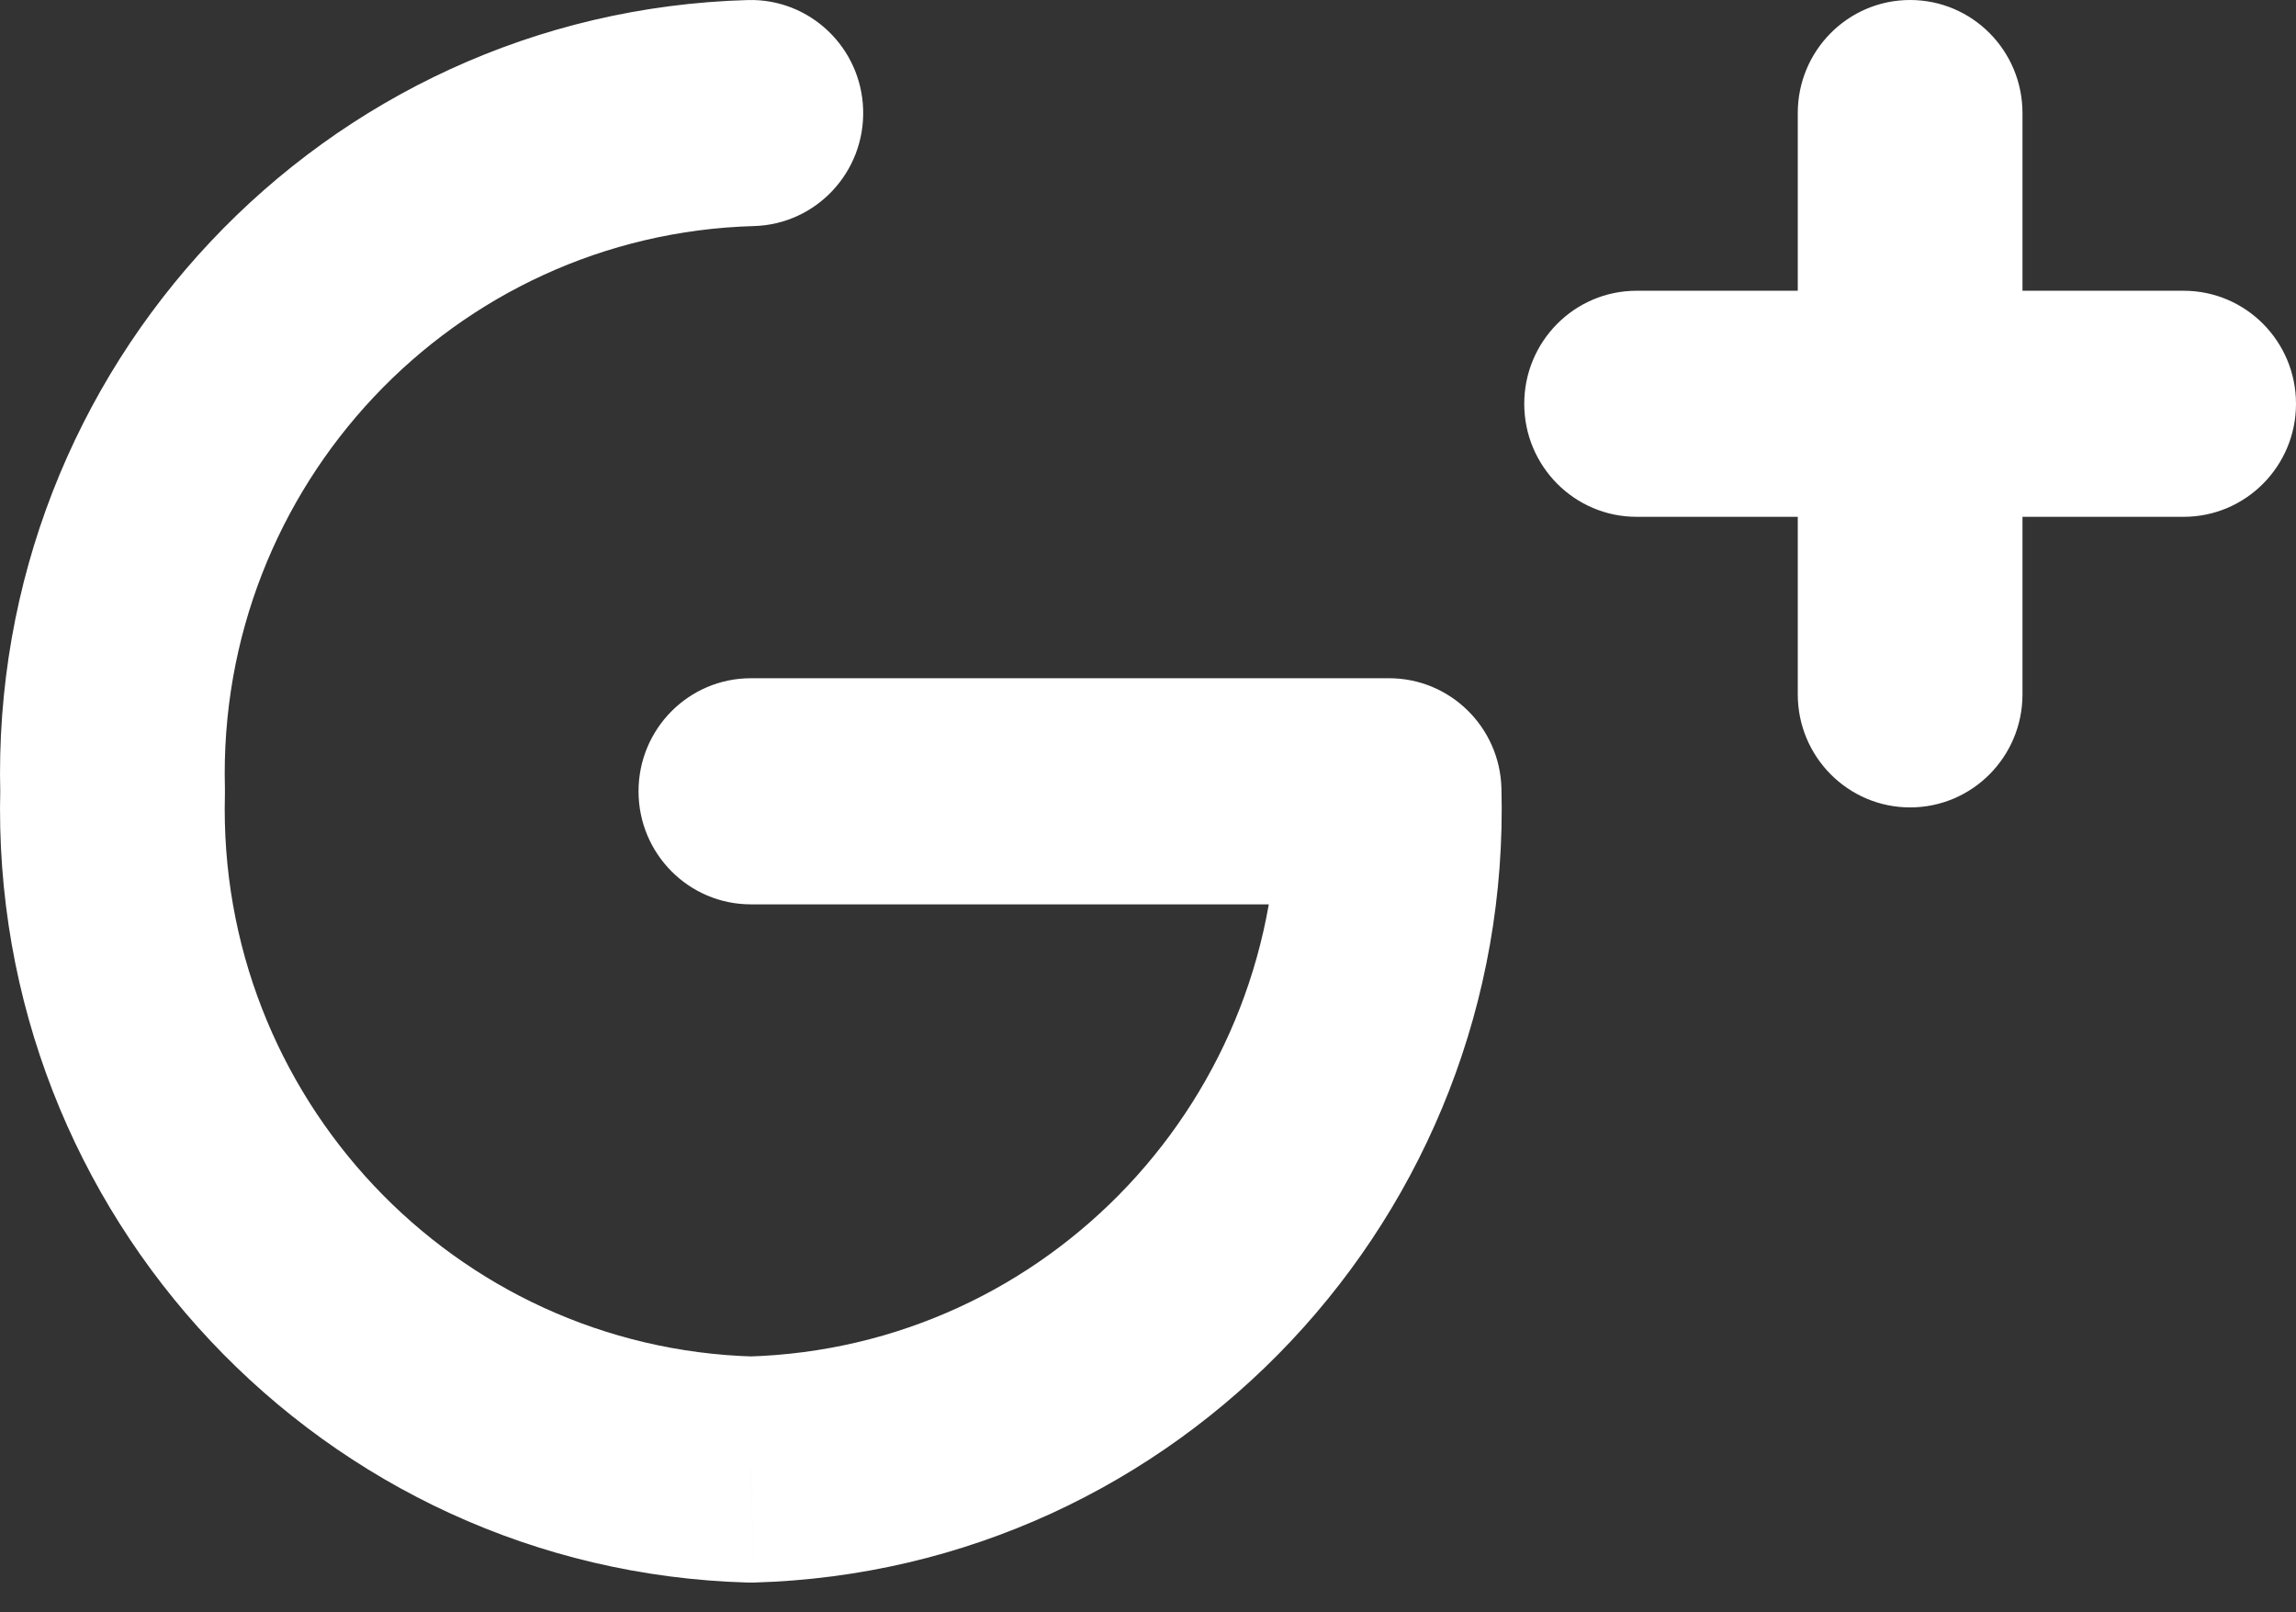 <svg width="47" height="33" viewBox="0 0 47 33" fill="none" xmlns="http://www.w3.org/2000/svg">
<rect x="0" y="0" width="47" height="33" fill="#333333" stroke="none"/>
<path d="M15.435 4.627C16.704 4.591 17.705 3.526 17.669 2.249C17.634 0.972 16.576 -0.035 15.306 0.001L15.435 4.627ZM2.305 16.196L4.604 16.258C4.605 16.217 4.605 16.175 4.604 16.134L2.305 16.196ZM15.37 30.078L15.306 32.391C15.349 32.392 15.392 32.392 15.435 32.391L15.37 30.078ZM28.436 16.196L30.735 16.134C30.702 14.881 29.682 13.882 28.436 13.882V16.196ZM15.37 13.882C14.1 13.882 13.071 14.918 13.071 16.196C13.071 17.474 14.1 18.51 15.37 18.51V13.882ZM44.7 10.578C45.97 10.578 47 9.542 47 8.265C47 6.987 45.97 5.951 44.7 5.951V10.578ZM39.101 5.951C37.831 5.951 36.801 6.987 36.801 8.265C36.801 9.542 37.831 10.578 39.101 10.578V5.951ZM39.101 10.578C40.371 10.578 41.401 9.542 41.401 8.265C41.401 6.987 40.371 5.951 39.101 5.951V10.578ZM33.502 5.951C32.232 5.951 31.202 6.987 31.202 8.265C31.202 9.542 32.232 10.578 33.502 10.578V5.951ZM36.801 8.265C36.801 9.542 37.831 10.578 39.101 10.578C40.371 10.578 41.401 9.542 41.401 8.265H36.801ZM41.401 2.314C41.401 1.036 40.371 2.47429e-05 39.101 2.47429e-05C37.831 2.47429e-05 36.801 1.036 36.801 2.314H41.401ZM41.401 8.265C41.401 6.987 40.371 5.951 39.101 5.951C37.831 5.951 36.801 6.987 36.801 8.265H41.401ZM36.801 14.212C36.801 15.49 37.831 16.526 39.101 16.526C40.371 16.526 41.401 15.49 41.401 14.212H36.801ZM15.306 0.001C6.621 0.245 -0.226 7.52 0.006 16.258L4.604 16.134C4.44 9.949 9.287 4.799 15.435 4.627L15.306 0.001ZM0.006 16.134C-0.226 24.872 6.621 32.147 15.306 32.391L15.435 27.765C9.287 27.593 4.44 22.443 4.604 16.258L0.006 16.134ZM15.435 32.391C24.119 32.147 30.966 24.872 30.735 16.134L26.137 16.258C26.301 22.443 21.454 27.593 15.306 27.765L15.435 32.391ZM28.436 13.882H15.37V18.51H28.436V13.882ZM44.7 5.951H39.101V10.578H44.7V5.951ZM39.101 5.951H33.502V10.578H39.101V5.951ZM41.401 8.265V2.314H36.801V8.265H41.401ZM36.801 8.265V14.212H41.401V8.265H36.801Z" fill="white"/>
</svg>
